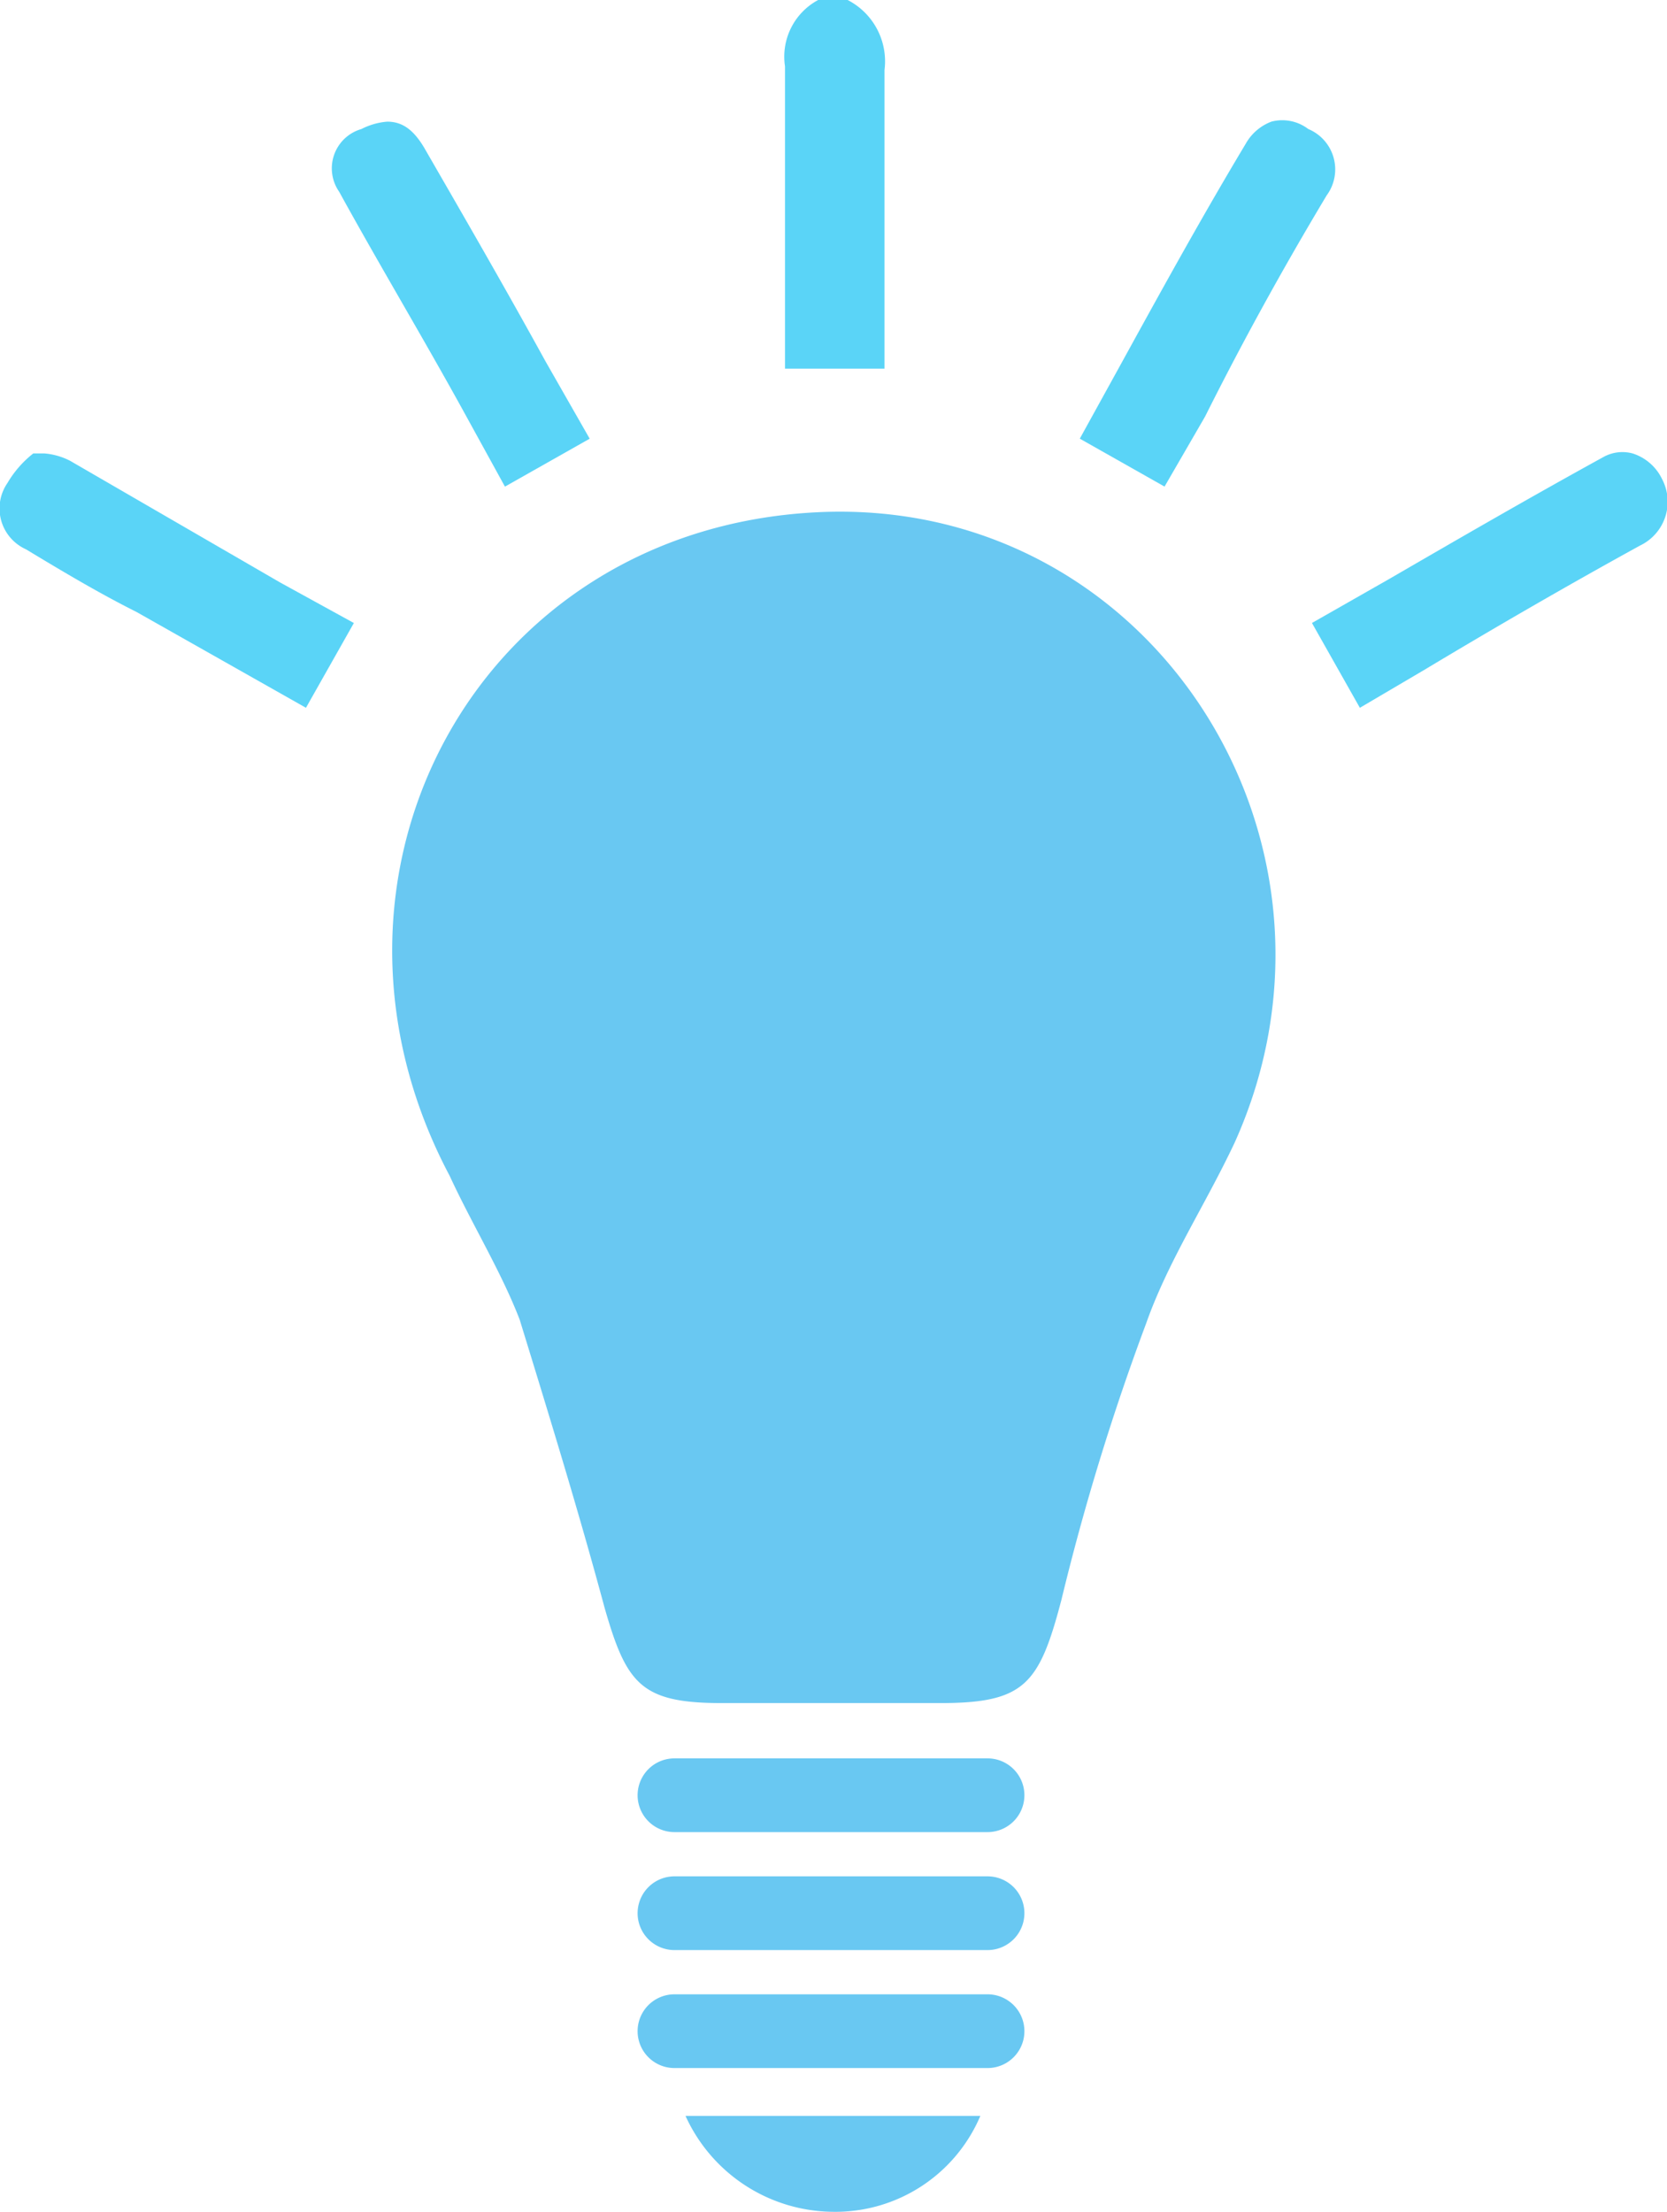 <svg xmlns="http://www.w3.org/2000/svg" viewBox="0 0 52.403 69.501">
  <defs>
    <style>
      .cls-1 {
        fill: #5ad4f7;
      }

      .cls-2 {
        fill: #69c8f2;
      }
    </style>
  </defs>
  <g id="Symbol_20_1" data-name="Symbol 20 – 1" transform="translate(-142 -1489.499)">
    <g id="Group_233" data-name="Group 233" transform="translate(142 1489.499)">
      <path id="Path_1537" data-name="Path 1537" class="cls-1" d="M23.269,0h-.927A2.021,2.021,0,0,0,21.3,2.085v9.5h3.128V2.2A2.167,2.167,0,0,0,23.269,0Z" transform="translate(3.377)"/>
      <path id="Path_1538" data-name="Path 1538" class="cls-1" d="M37.061,5.623a1.375,1.375,0,0,0-.579-2.085,1.347,1.347,0,0,0-1.158-.232,1.557,1.557,0,0,0-.811.7c-1.39,2.317-2.664,4.633-3.938,6.95L29.3,13.268l2.664,1.506,1.274-2.2Q34.976,9.1,37.061,5.623Z" transform="translate(4.644 0.516)"/>
      <path id="Path_1539" data-name="Path 1539" class="cls-1" d="M35.6,17.635,37.106,20.3l1.969-1.158c2.317-1.39,4.518-2.664,6.834-3.938a1.526,1.526,0,0,0,.7-2.085,1.549,1.549,0,0,0-.927-.811,1.231,1.231,0,0,0-.927.116c-2.317,1.274-4.518,2.548-6.718,3.823Z" transform="translate(5.642 1.941)"/>
      <path id="Path_1540" data-name="Path 1540" class="cls-1" d="M11.9,4.111c-.348-.579-.7-.811-1.158-.811a2.148,2.148,0,0,0-.811.232,1.285,1.285,0,0,0-.7,1.969c1.274,2.317,2.664,4.633,3.938,6.95l1.274,2.317,2.664-1.506-1.39-2.433C14.444,8.513,13.17,6.312,11.9,4.111Z" transform="translate(1.43 0.523)"/>
      <path id="Path_1541" data-name="Path 1541" class="cls-1" d="M.232,13.227a1.407,1.407,0,0,0,.579,2.085c1.158.7,2.317,1.39,3.475,1.969l5.328,3.012,1.506-2.664L8.8,16.354,2.2,12.532a2.148,2.148,0,0,0-.811-.232H1.043A3.3,3.3,0,0,0,.232,13.227Z" transform="translate(0.004 1.948)"/>
    </g>
    <path id="Path_1542" data-name="Path 1542" class="cls-2" d="M24.378,51.318H21.019c-2.548,0-3.012-.579-3.707-3.012-.811-3.012-1.738-6.023-2.664-9.035-.579-1.506-1.506-3.012-2.2-4.518-4.981-9.383.811-20.271,11.468-20.85,10.541-.579,17.491,10.309,13.205,19.808-.927,1.969-2.085,3.707-2.78,5.676a75.231,75.231,0,0,0-2.664,8.688c-.7,2.664-1.158,3.243-3.823,3.243H24.378" transform="translate(143.689 1491.697)"/>
    <path id="Path_1543" data-name="Path 1543" class="cls-2" d="M28.3,50.017H18.458a1.158,1.158,0,1,1,0-2.317H28.3a1.158,1.158,0,1,1,0,2.317Z" transform="translate(144.744 1497.052)"/>
    <path id="Path_1544" data-name="Path 1544" class="cls-2" d="M28.3,53.217H18.458a1.158,1.158,0,0,1,0-2.317H28.3a1.158,1.158,0,1,1,0,2.317Z" transform="translate(144.744 1497.559)"/>
    <path id="Path_1545" data-name="Path 1545" class="cls-2" d="M28.3,56.417H18.458a1.158,1.158,0,0,1,0-2.317H28.3a1.158,1.158,0,1,1,0,2.317Z" transform="translate(144.744 1498.066)"/>
    <path id="Path_1546" data-name="Path 1546" class="cls-2" d="M18.6,57.4a5.134,5.134,0,0,0,4.633,3.012A4.949,4.949,0,0,0,27.867,57.4Z" transform="translate(144.95 1498.588)"/>
  </g>
</svg>
